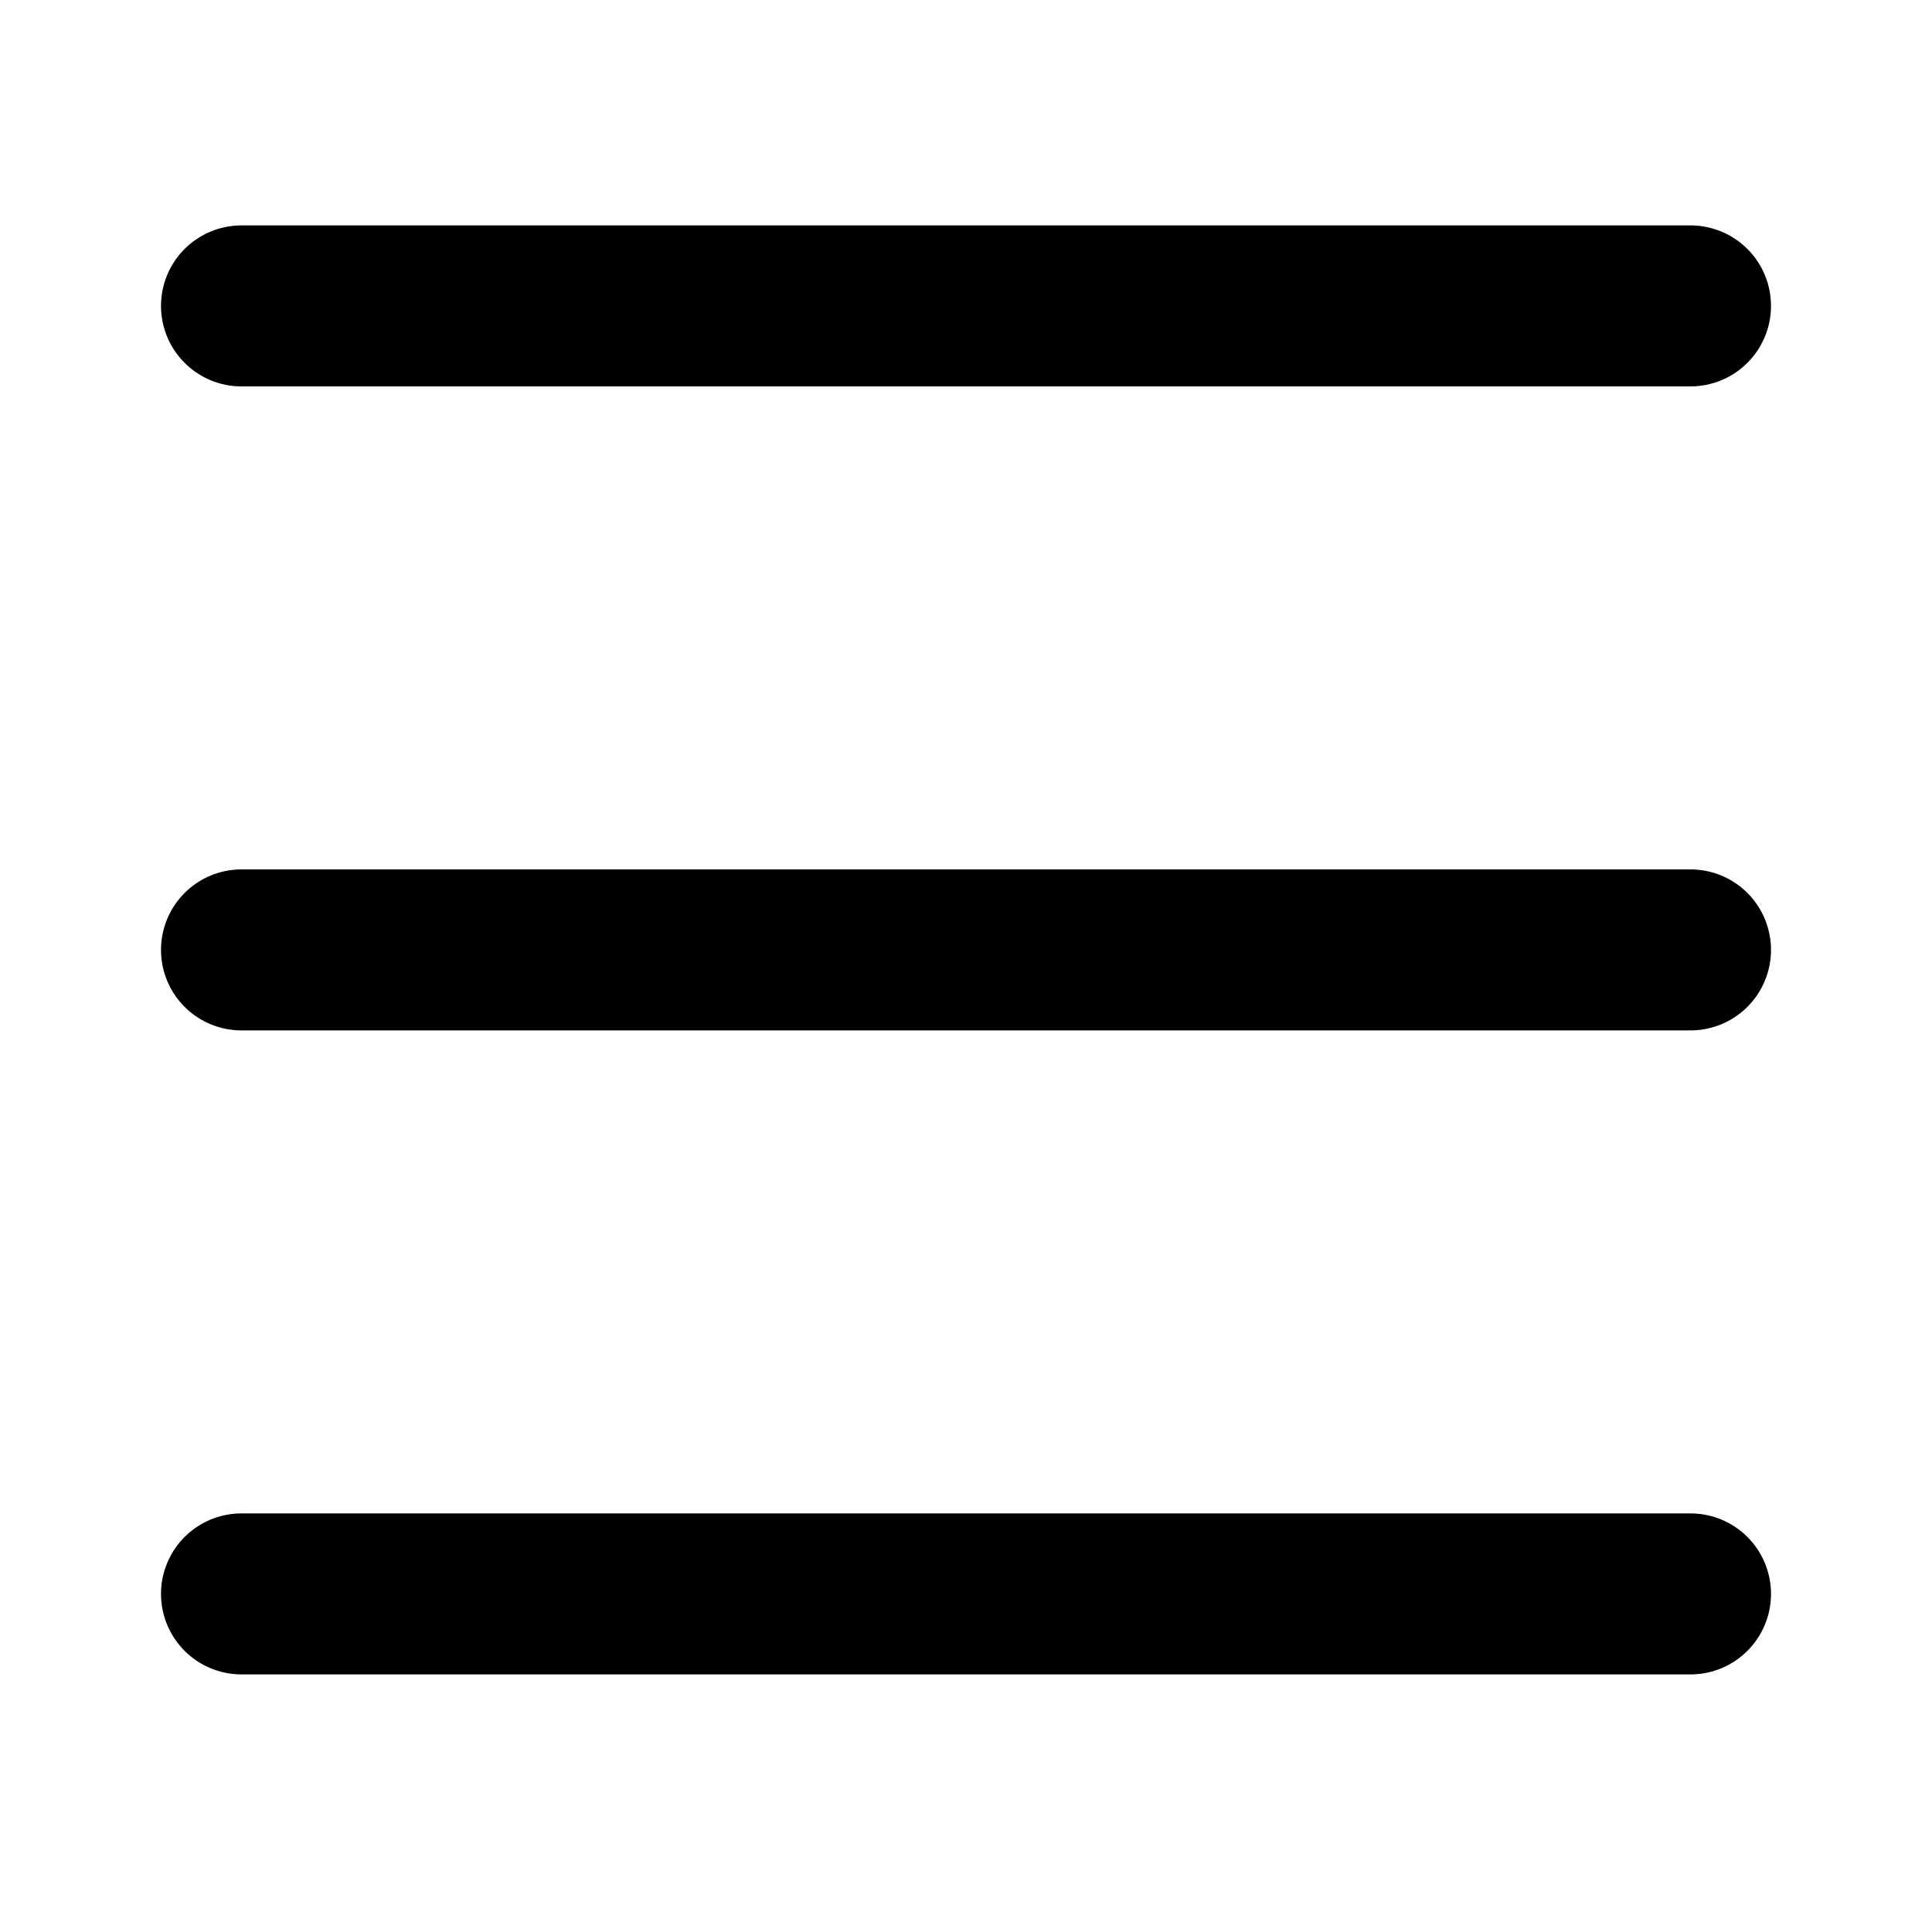 <svg width="30" height="30" viewBox="0 0 30 30" fill="none" xmlns="http://www.w3.org/2000/svg">
<line x1="3.75" y1="4.75" x2="26.25" y2="4.75" stroke="black" stroke-width="2.5" stroke-linecap="round"/>
<line x1="3.75" y1="14.75" x2="26.25" y2="14.75" stroke="black" stroke-width="2.5" stroke-linecap="round"/>
<line x1="3.75" y1="24.75" x2="26.25" y2="24.75" stroke="black" stroke-width="2.5" stroke-linecap="round"/>
</svg>
